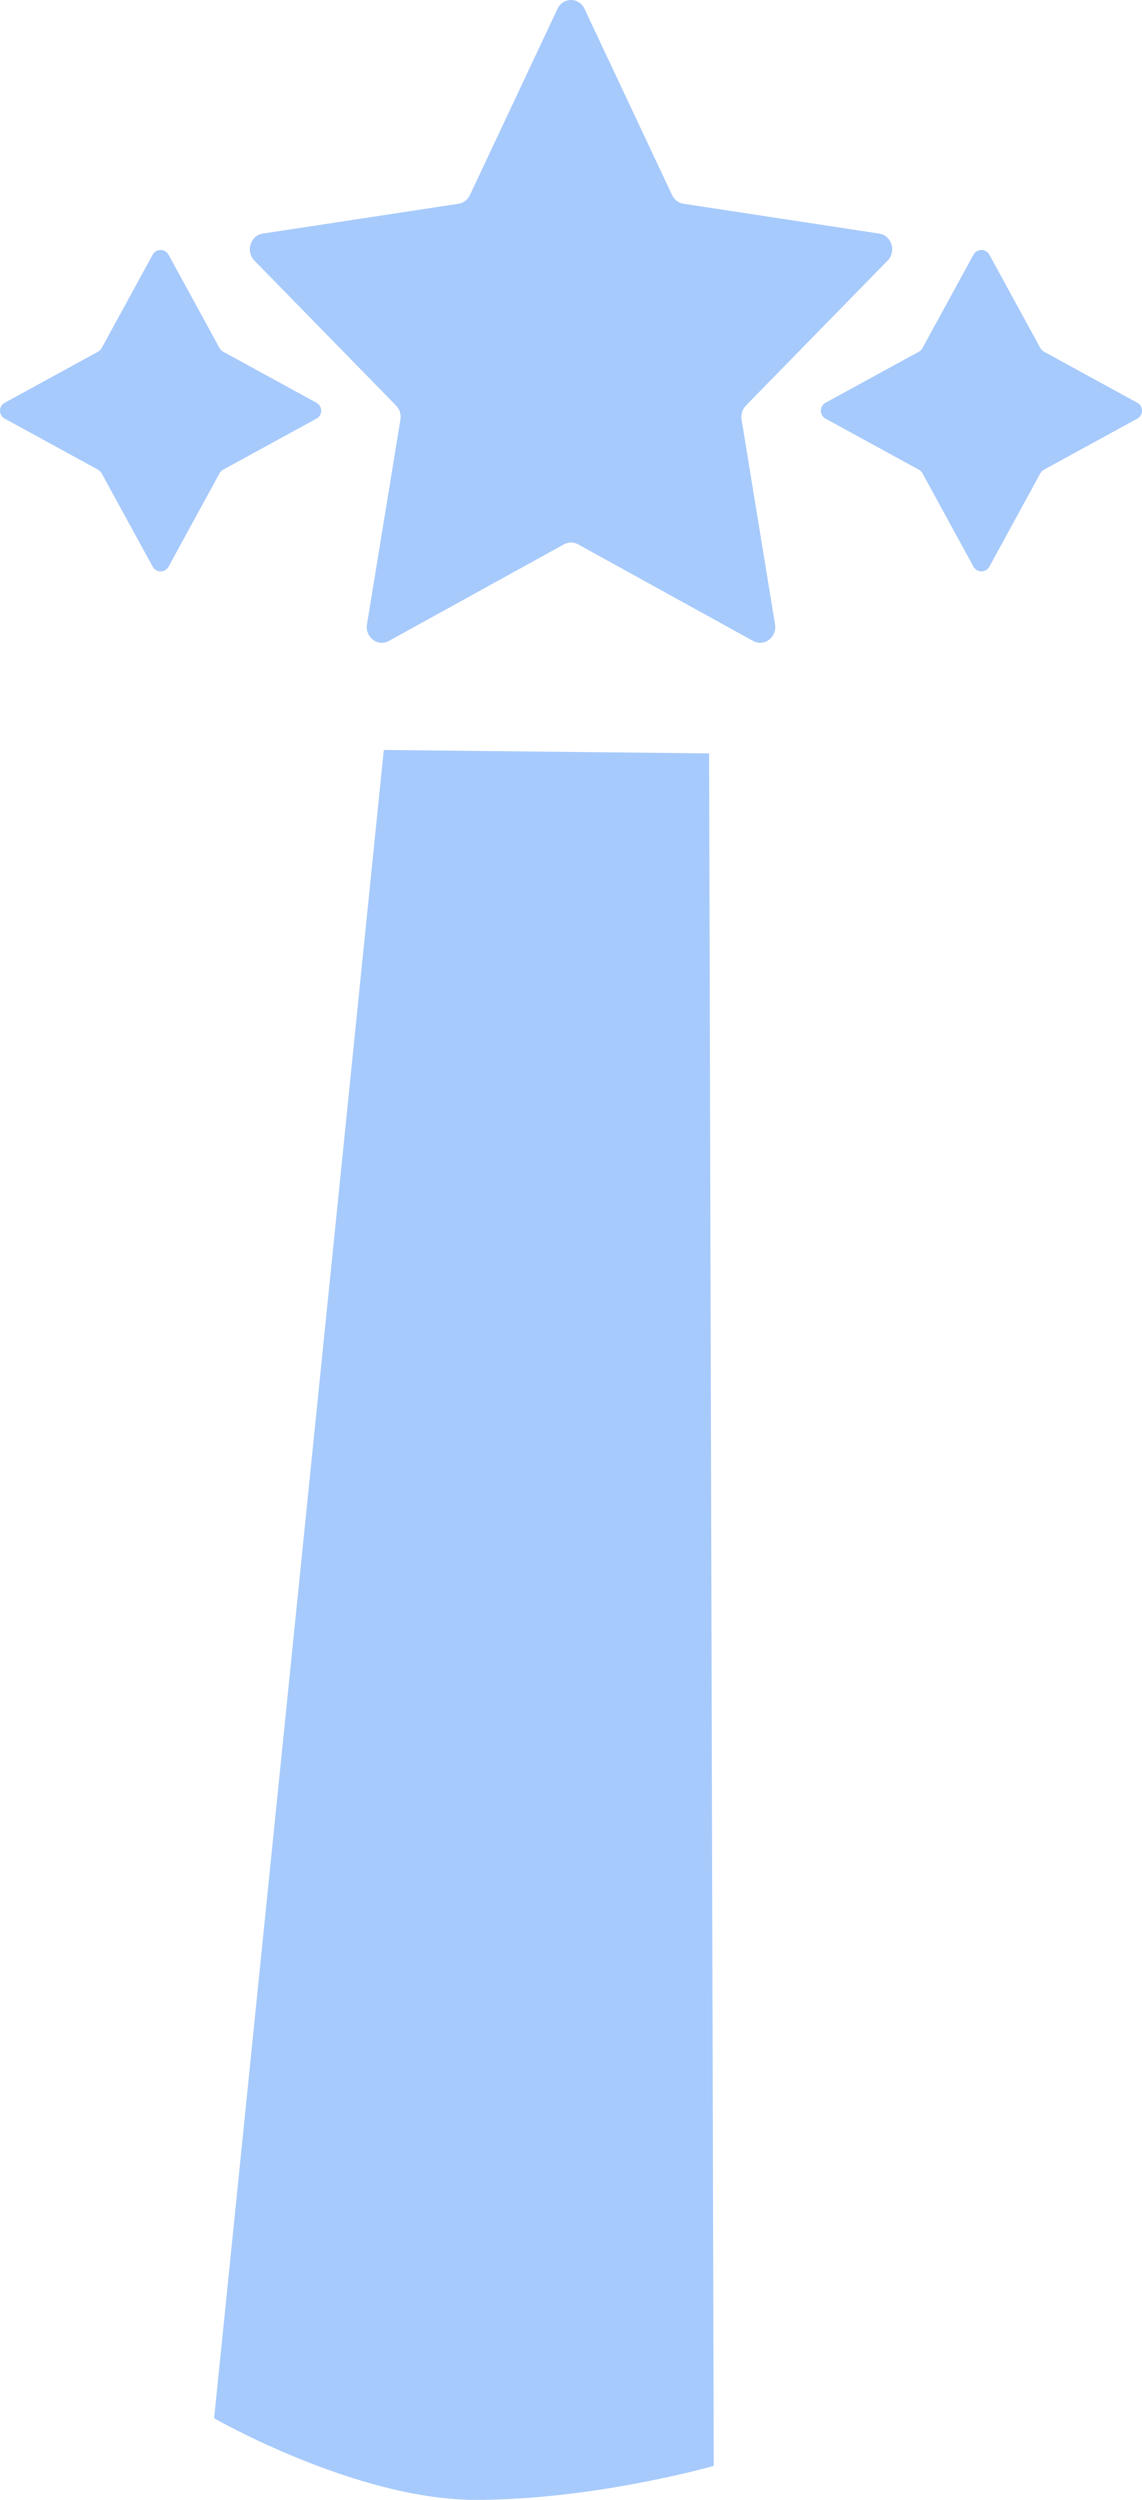 <?xml version="1.0" encoding="UTF-8"?> <svg xmlns="http://www.w3.org/2000/svg" xmlns:xlink="http://www.w3.org/1999/xlink" width="32px" height="70px" viewBox="0 0 32 70" version="1.1"><title>Combined Shape</title><g id="Page-1" stroke="none" stroke-width="1" fill="none" fill-rule="evenodd"><g id="Medium-Copy-2" transform="translate(-426, -2081)" fill="#A7CAFC"><path d="M445.87,2102.096 L436.754,2102 L432,2148.714 C432,2148.714 435.972,2150.994 439.309,2151 C442.645,2151.005 446,2150.049 446,2150.049 L445.87,2102.096 Z M441.621,2081.247 C441.776,2080.918 442.224,2080.918 442.379,2081.247 L444.833,2086.463 C444.894,2086.593 445.013,2086.684 445.151,2086.705 L450.638,2087.541 C450.984,2087.594 451.123,2088.04 450.872,2088.297 L446.901,2092.357 C446.802,2092.459 446.756,2092.605 446.78,2092.749 L447.717,2098.481 C447.777,2098.843 447.414,2099.119 447.104,2098.948 L442.197,2096.242 C442.074,2096.174 441.927,2096.174 441.803,2096.242 L436.896,2098.948 C436.586,2099.119 436.223,2098.843 436.283,2098.481 L437.22,2092.749 C437.244,2092.605 437.198,2092.459 437.099,2092.357 L433.128,2088.297 C432.877,2088.04 433.016,2087.594 433.362,2087.541 L438.849,2086.705 C438.987,2086.684 439.106,2086.593 439.167,2086.463 Z M430.278,2088.131 C430.374,2087.956 430.626,2087.956 430.723,2088.131 L432.152,2090.747 C432.176,2090.789 432.211,2090.824 432.253,2090.848 L434.869,2092.278 C435.044,2092.374 435.044,2092.626 434.869,2092.722 L432.253,2094.152 C432.211,2094.176 432.176,2094.211 432.152,2094.253 L430.723,2096.868 C430.626,2097.044 430.374,2097.044 430.278,2096.868 L428.848,2094.253 C428.825,2094.211 428.789,2094.176 428.747,2094.152 L426.132,2092.722 C425.956,2092.626 425.956,2092.374 426.132,2092.278 L428.747,2090.848 C428.789,2090.824 428.825,2090.789 428.848,2090.747 Z M453.278,2088.131 C453.374,2087.956 453.626,2087.956 453.723,2088.131 L455.152,2090.747 C455.176,2090.789 455.211,2090.824 455.253,2090.848 L457.869,2092.278 C458.044,2092.374 458.044,2092.626 457.869,2092.722 L455.253,2094.152 C455.211,2094.176 455.176,2094.211 455.152,2094.253 L453.723,2096.868 C453.626,2097.044 453.374,2097.044 453.278,2096.868 L451.848,2094.253 C451.825,2094.211 451.789,2094.176 451.747,2094.152 L449.132,2092.722 C448.956,2092.626 448.956,2092.374 449.132,2092.278 L451.747,2090.848 C451.789,2090.824 451.825,2090.789 451.848,2090.747 Z" id="Combined-Shape"></path></g></g></svg> 